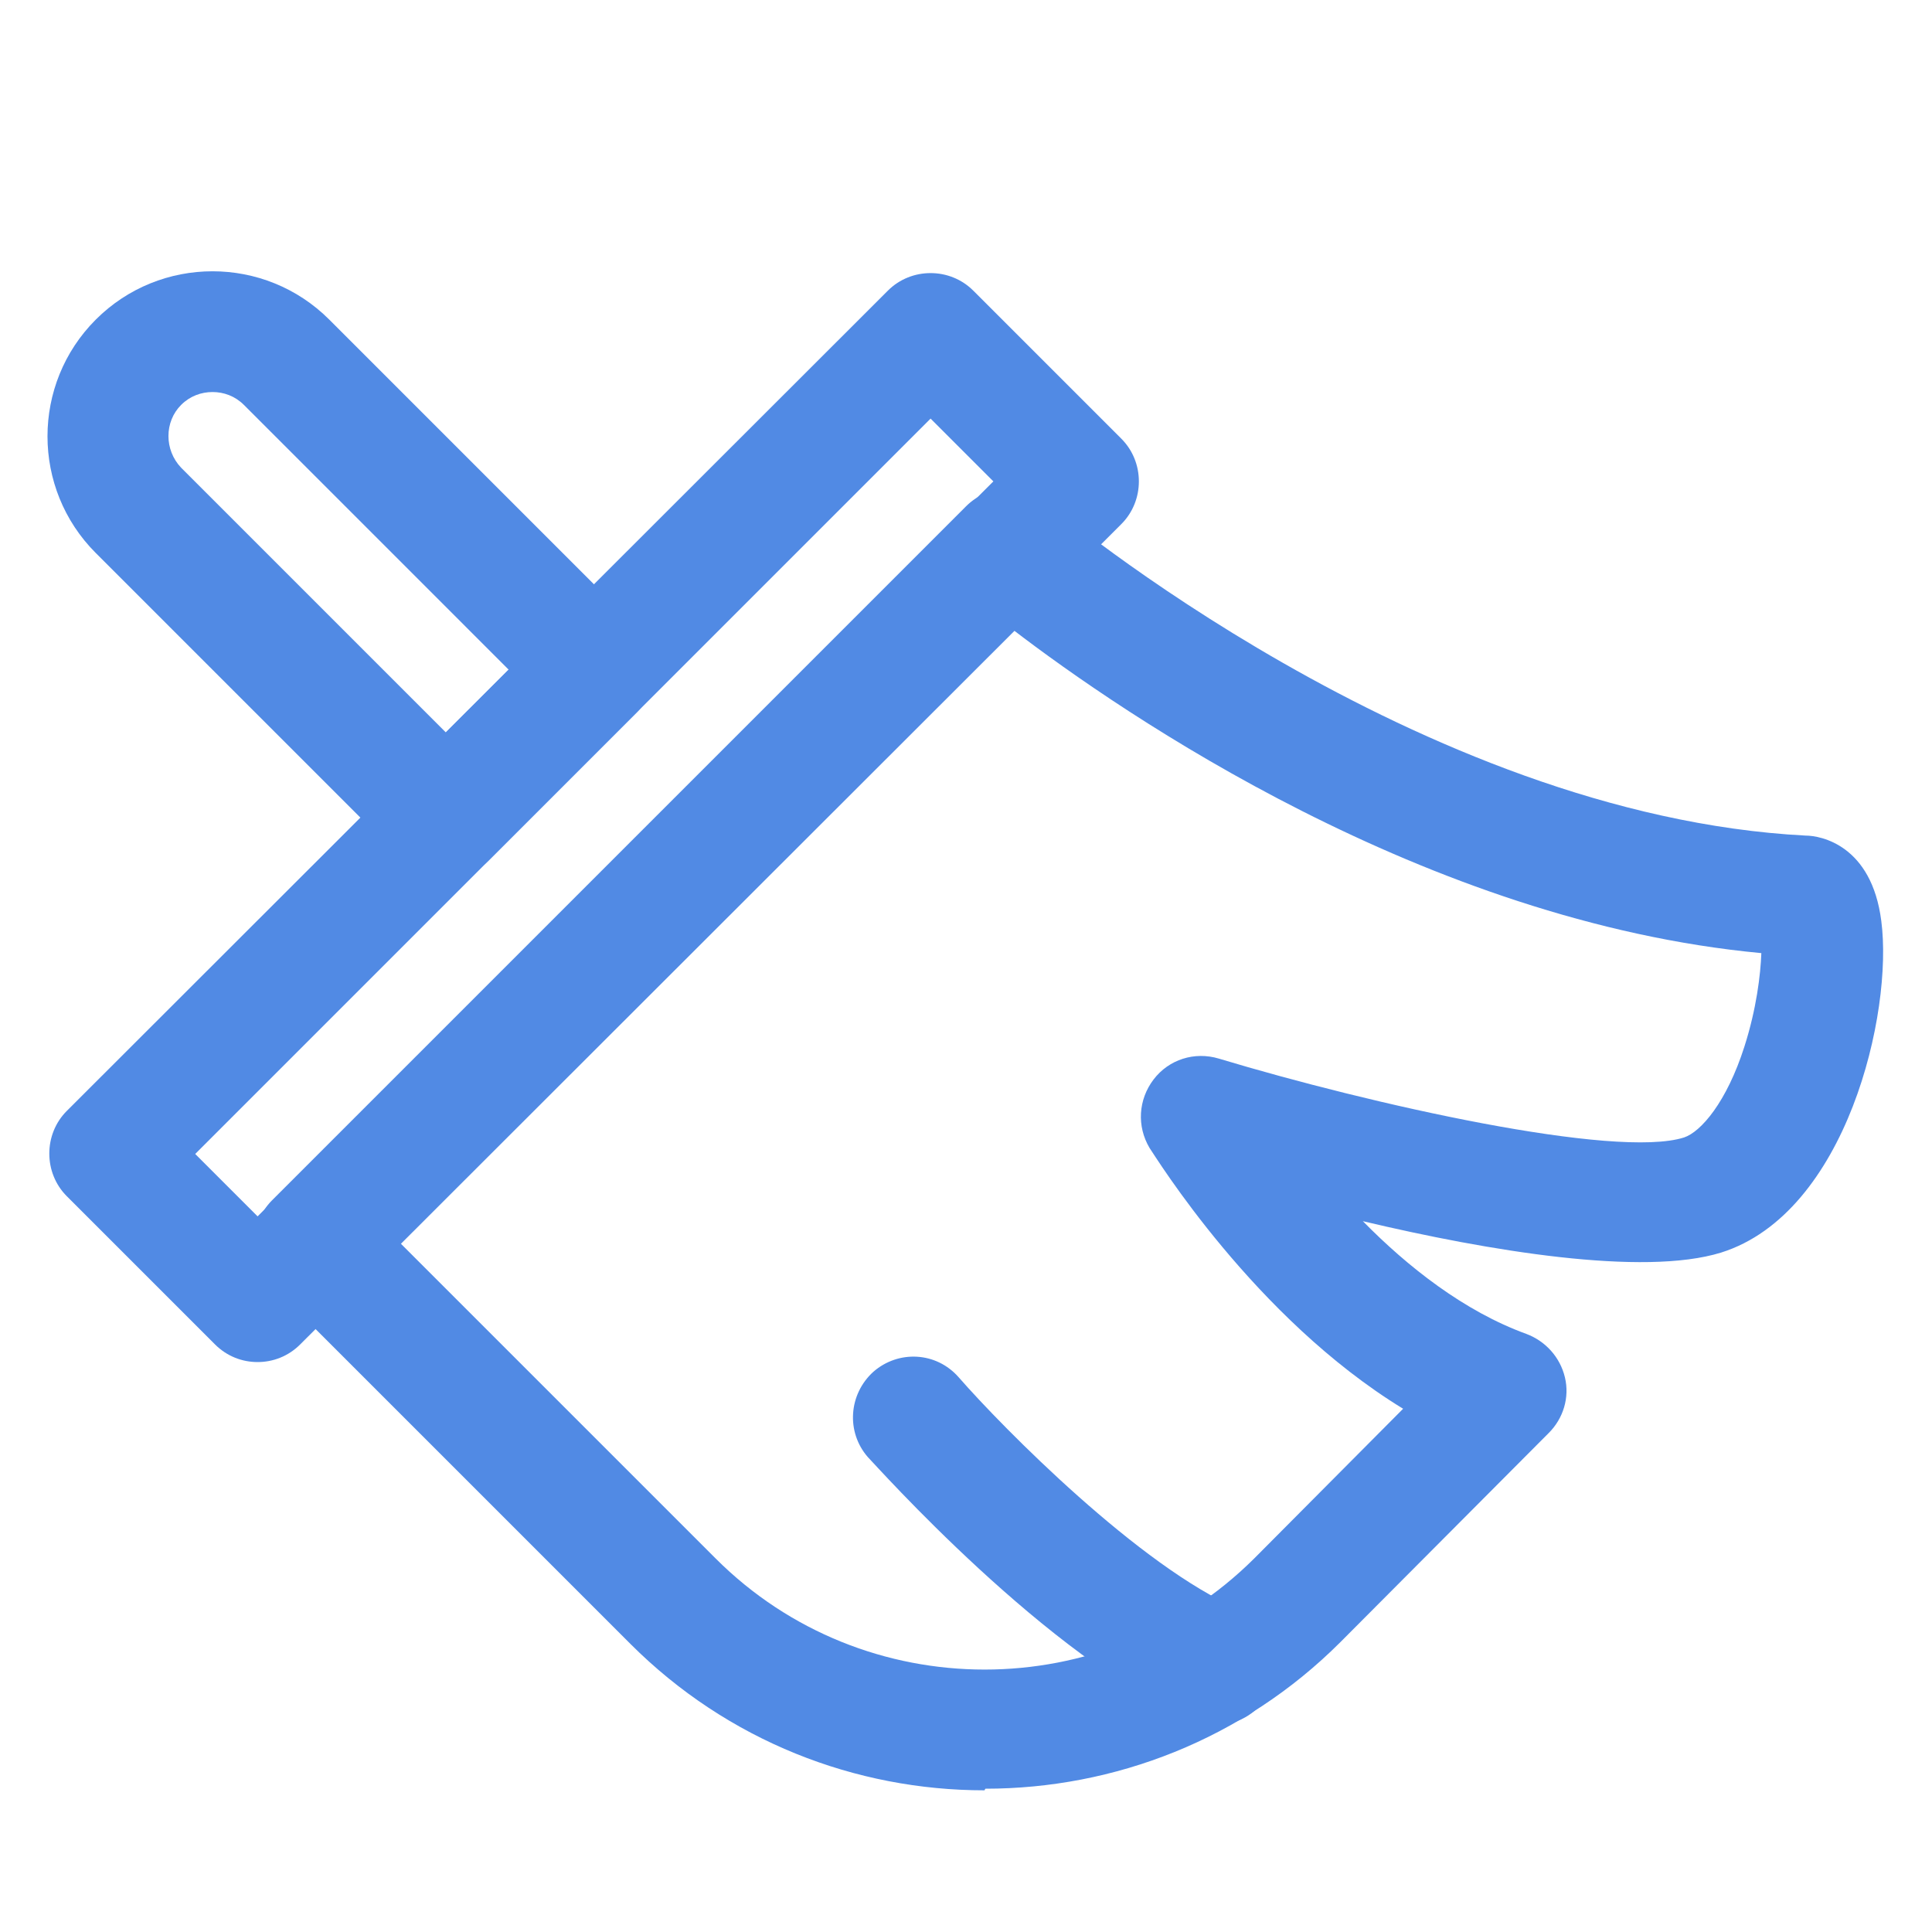 <svg width="60" height="60" viewBox="0 0 60 60" fill="none" xmlns="http://www.w3.org/2000/svg">
<path d="M13.85 27.275C13.375 27.275 12.9 27.1 12.525 26.725L2.975 17.175C0.975 15.175 0.975 11.925 2.975 9.925C4.975 7.925 8.225 7.925 10.225 9.925L19.775 19.475C20.125 19.825 20.325 20.3 20.325 20.8C20.325 21.3 20.125 21.775 19.775 22.125L15.175 26.725C14.8 27.1 14.325 27.275 13.85 27.275ZM6.6 12.175C6.25 12.175 5.9 12.3 5.625 12.575C5.1 13.1 5.1 13.975 5.625 14.525L13.85 22.75L15.8 20.8L7.575 12.575C7.3 12.3 6.95 12.175 6.6 12.175Z" fill="#518AE4"/>
<path d="M8 42.3C7.525 42.3 7.05 42.125 6.675 41.75L2.075 37.15C1.35 36.425 1.35 35.225 2.075 34.5L27.575 9.025C28.3 8.3 29.5 8.3 30.225 9.025L34.825 13.625C35.55 14.35 35.55 15.55 34.825 16.275L9.325 41.75C8.95 42.125 8.475 42.3 8 42.3ZM6.05 35.825L8 37.775L30.85 14.95L28.9 13L6.05 35.85V35.825Z" fill="#518AE4"/>
<path d="M30.575 55.6C26.575 55.6 22.6 54.075 19.575 51.05L8.45 39.925C7.725 39.2 7.725 38 8.45 37.275L30 15.725C30.7 15.025 31.8 15 32.55 15.625C32.675 15.725 44.05 25.325 56.075 25.95C56.55 25.95 58.125 26.25 58.425 28.6C58.8 31.45 57.35 37.675 53.45 38.9C51.025 39.65 46.225 38.85 42.325 37.925C43.725 39.35 45.475 40.725 47.4 41.425C48 41.65 48.45 42.15 48.6 42.775C48.75 43.4 48.55 44.05 48.1 44.5L41.625 51C38.6 54.025 34.6 55.55 30.6 55.55L30.575 55.6ZM12.425 38.6L22.225 48.4C26.825 53 34.325 53 38.95 48.4L43.575 43.75C38.95 40.925 35.875 35.9 35.7 35.65C35.3 34.975 35.35 34.15 35.825 33.525C36.3 32.9 37.1 32.65 37.85 32.875C42.575 34.3 50.175 36 52.3 35.325C52.825 35.15 53.625 34.225 54.175 32.5C54.55 31.325 54.675 30.275 54.7 29.6C44.275 28.625 34.875 22.175 31.45 19.55L12.425 38.575V38.6Z" fill="#518AE4"/>
<path d="M37.75 53.575C37.5 53.575 37.25 53.525 37.025 53.425C32.55 51.525 27.2 45.5 26.95 45.25C26.275 44.475 26.35 43.3 27.125 42.6C27.9 41.925 29.075 41.975 29.775 42.775C31.15 44.35 35.425 48.675 38.475 49.975C39.425 50.375 39.875 51.475 39.475 52.425C39.175 53.15 38.475 53.575 37.75 53.575Z" fill="#518AE4"/>
</svg>
